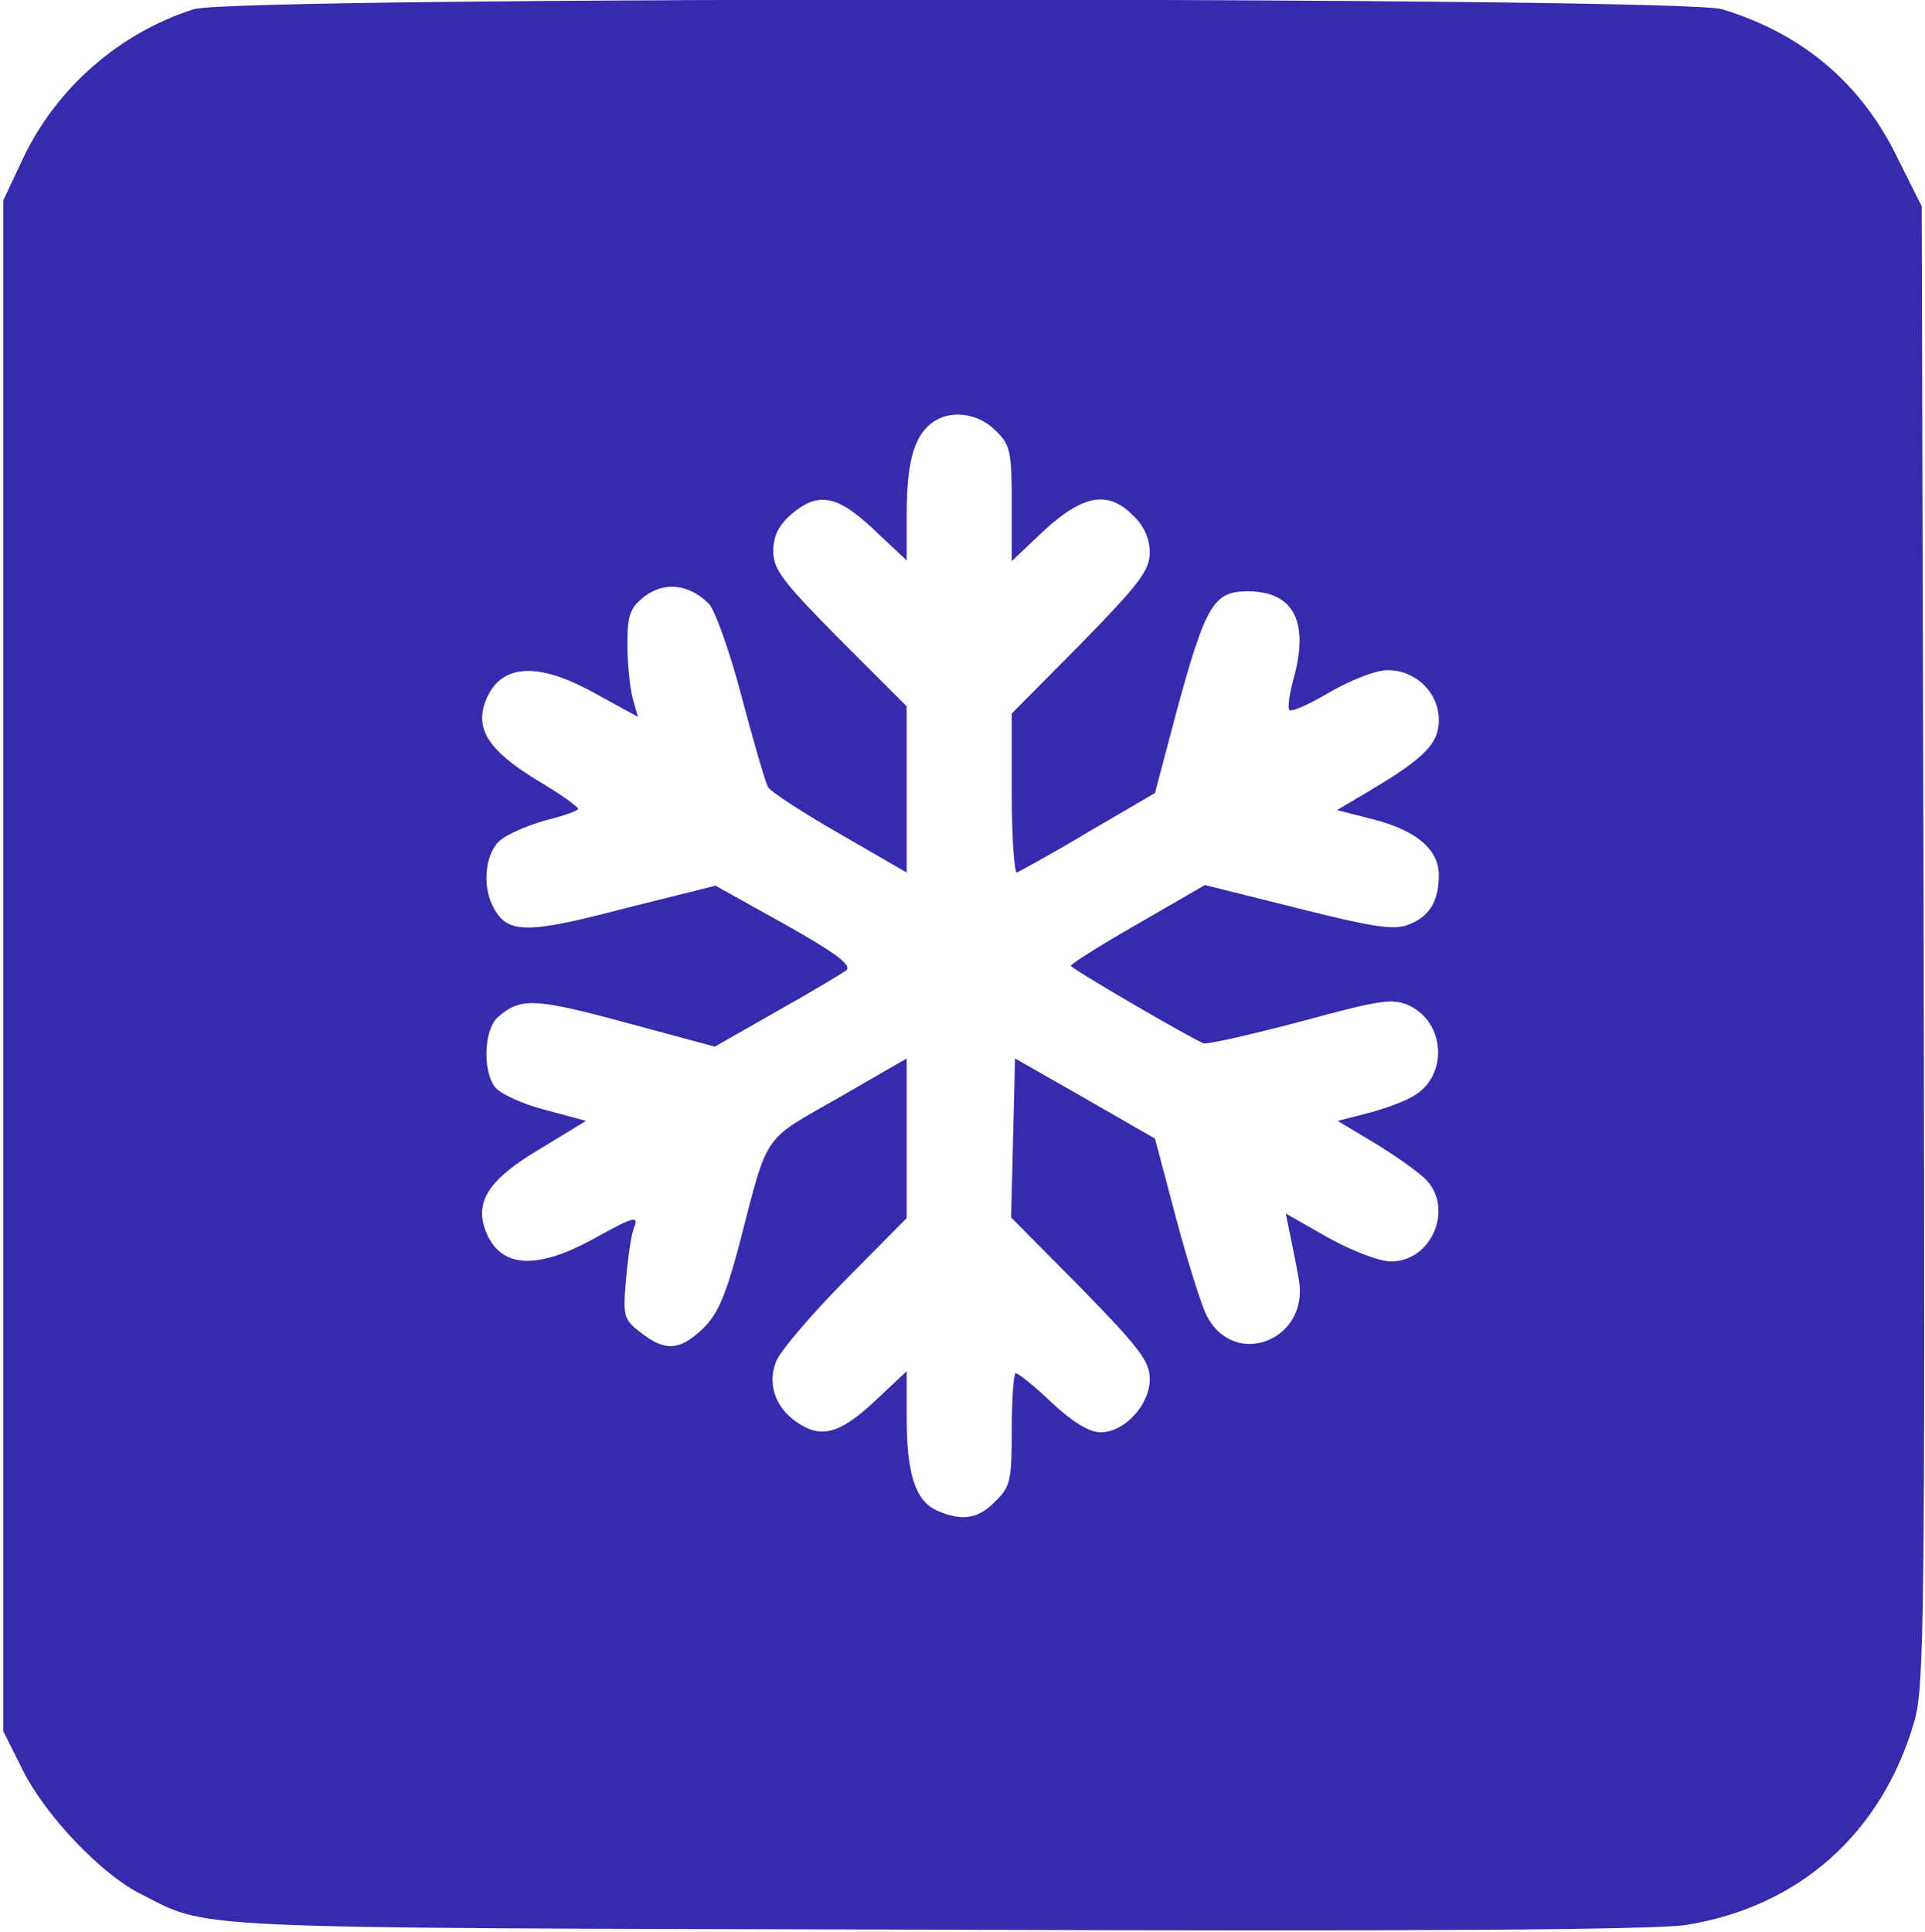 <?xml version="1.0" standalone="no"?>
<!DOCTYPE svg PUBLIC "-//W3C//DTD SVG 20010904//EN"
 "http://www.w3.org/TR/2001/REC-SVG-20010904/DTD/svg10.dtd">
<svg version="1.0" xmlns="http://www.w3.org/2000/svg"
 width="293pt" height="294pt" viewBox="0 0 293 294"
 preserveAspectRatio="xMidYMid meet">

<g transform="translate(0,294) scale(0.1,-0.1)"
fill="#372aac" stroke="none">
<path d="M295 2926 c-113 -36 -208 -119 -259 -225 l-31 -66 0 -1165 0 -1165
30 -60 c35 -69 117 -155 176 -186 111 -56 43 -53 1209 -56 736 -3 1097 0 1145
7 173 27 300 140 349 311 15 50 16 171 14 1180 l-3 1125 -38 76 c-55 112 -144
187 -266 224 -65 19 -2264 20 -2326 0z m1220 -641 c23 -22 25 -32 25 -112 l0
-87 38 36 c67 65 107 74 147 33 16 -15 25 -35 25 -56 0 -27 -16 -48 -105 -139
l-105 -106 0 -123 c0 -67 4 -121 8 -119 4 2 54 29 109 62 l101 59 33 125 c44
161 56 182 108 182 70 0 94 -46 70 -133 -6 -21 -9 -42 -7 -47 2 -5 29 7 61 26
33 19 71 34 89 34 43 0 78 -34 78 -76 0 -36 -22 -58 -106 -108 l-49 -29 55
-14 c66 -17 100 -46 100 -85 0 -41 -15 -64 -48 -76 -22 -8 -57 -2 -168 26
l-140 35 -102 -59 c-56 -32 -102 -61 -102 -64 0 -4 178 -108 202 -118 5 -2 71
13 147 33 125 34 141 36 167 24 53 -26 58 -103 9 -135 -13 -9 -46 -21 -72 -28
l-47 -12 55 -33 c30 -18 64 -42 77 -54 46 -43 13 -127 -51 -127 -17 0 -59 16
-95 36 l-65 37 7 -34 c4 -19 10 -49 13 -67 16 -92 -98 -136 -140 -55 -8 15
-29 82 -47 149 l-32 121 -106 61 -107 61 -3 -121 -3 -121 106 -107 c89 -91
105 -112 105 -139 0 -39 -38 -81 -75 -81 -17 0 -43 16 -74 45 -26 25 -51 45
-55 45 -3 0 -6 -38 -6 -85 0 -78 -2 -88 -25 -110 -26 -27 -51 -31 -89 -14 -33
15 -46 56 -46 142 l0 70 -50 -47 c-53 -49 -81 -56 -118 -30 -32 22 -44 58 -31
91 5 15 52 70 104 123 l95 96 0 122 0 121 -104 -60 c-117 -67 -106 -50 -151
-224 -21 -79 -33 -106 -56 -128 -35 -33 -57 -34 -94 -5 -26 20 -27 25 -22 82
3 34 8 70 13 80 6 16 -4 13 -58 -17 -91 -51 -147 -48 -169 10 -17 45 6 79 84
125 l69 42 -63 17 c-35 9 -69 25 -76 35 -19 26 -16 88 5 106 34 30 56 29 193
-8 l137 -37 93 53 c52 29 100 58 107 63 9 8 -15 26 -93 70 l-106 59 -140 -35
c-148 -39 -177 -38 -198 2 -17 31 -13 79 8 100 10 10 42 24 70 32 28 7 51 15
51 18 0 3 -29 24 -65 45 -71 44 -92 76 -76 119 22 57 79 61 168 11 l64 -35 -8
28 c-4 15 -8 52 -8 82 0 46 4 56 27 74 30 22 67 18 97 -12 9 -9 32 -73 50
-142 18 -68 36 -130 40 -137 4 -7 53 -39 109 -71 l102 -59 0 126 0 127 -102
102 c-86 87 -101 106 -101 134 0 23 8 39 27 56 41 35 70 30 126 -23 l50 -47 0
71 c0 77 11 118 38 138 27 21 70 16 97 -11z"/>
</g>
</svg>
